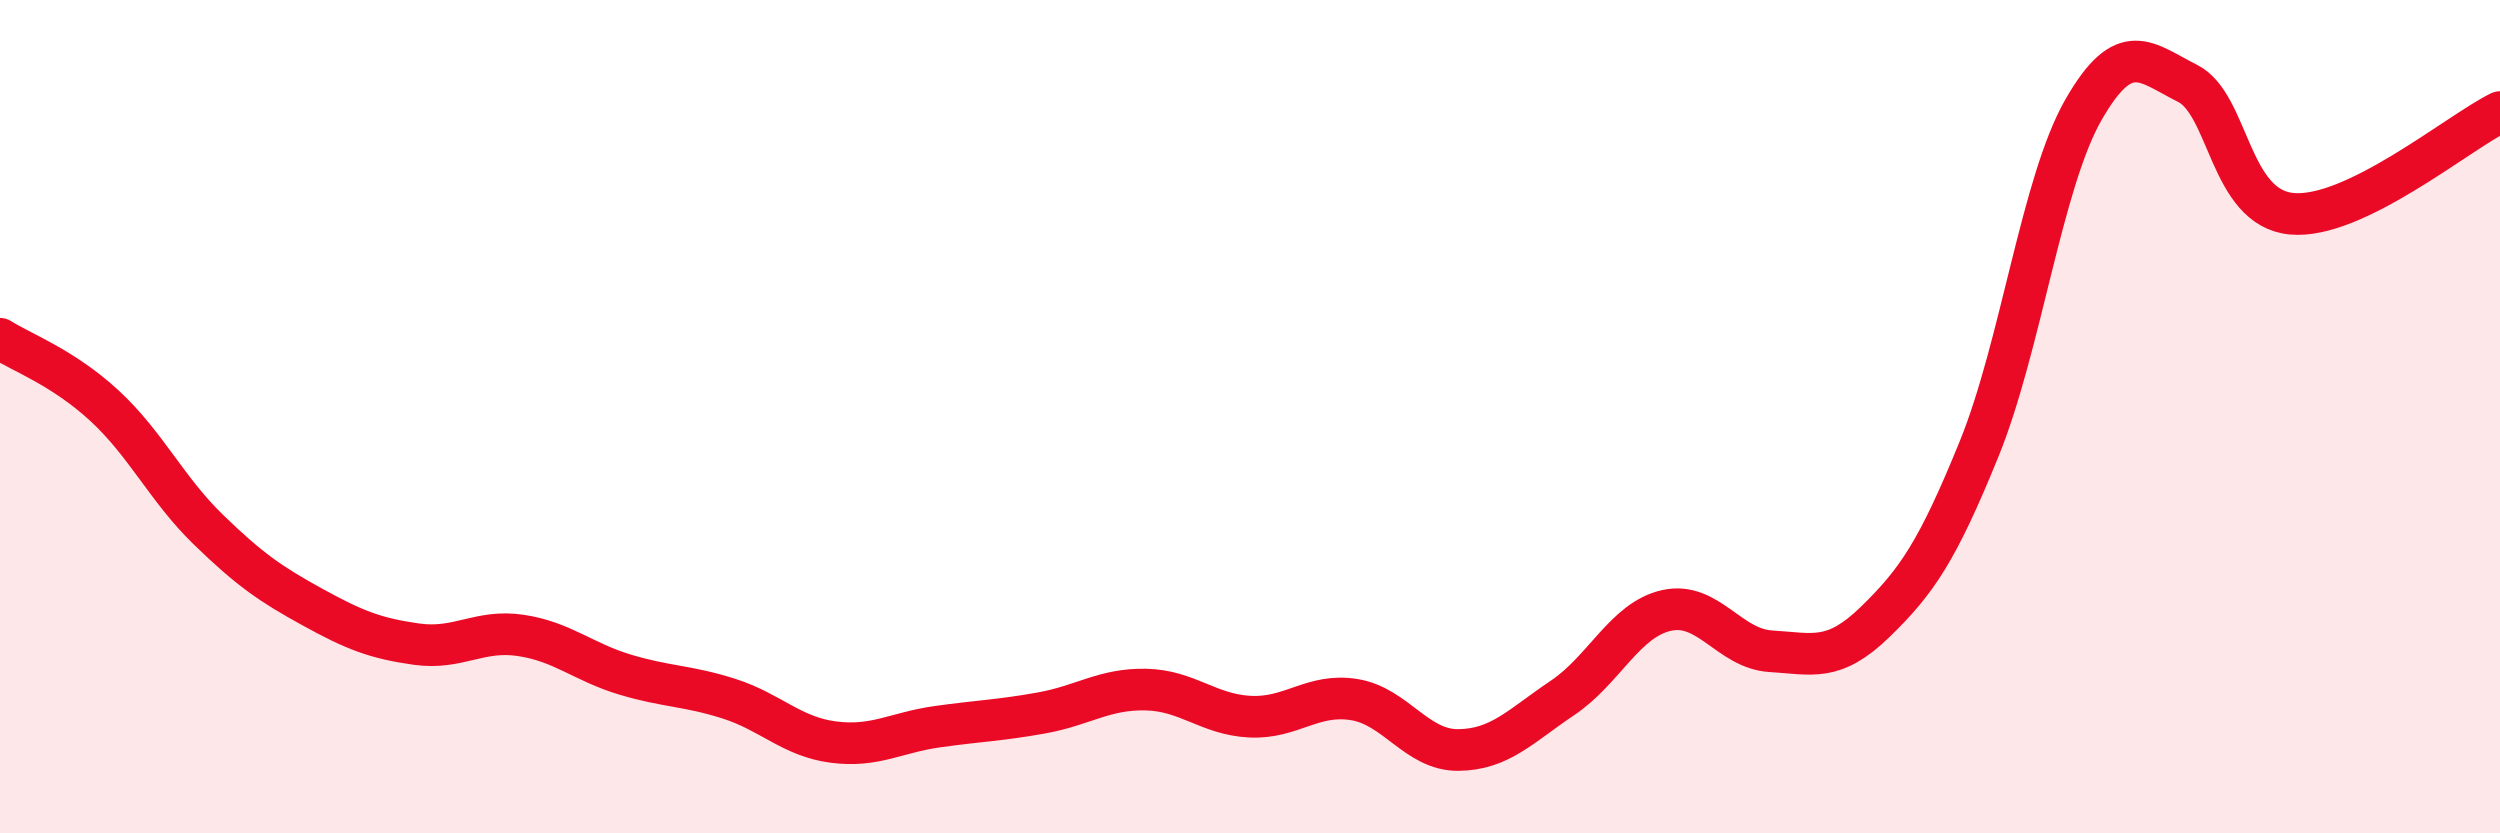 
    <svg width="60" height="20" viewBox="0 0 60 20" xmlns="http://www.w3.org/2000/svg">
      <path
        d="M 0,8.13 C 0.5,8.45 1.5,8.81 2.5,9.73 C 3.5,10.65 4,11.74 5,12.71 C 6,13.68 6.5,14.02 7.5,14.57 C 8.5,15.12 9,15.32 10,15.46 C 11,15.6 11.5,15.1 12.5,15.25 C 13.5,15.4 14,15.89 15,16.19 C 16,16.49 16.5,16.45 17.5,16.77 C 18.5,17.09 19,17.68 20,17.81 C 21,17.94 21.5,17.58 22.5,17.44 C 23.5,17.3 24,17.29 25,17.11 C 26,16.93 26.5,16.53 27.5,16.55 C 28.5,16.57 29,17.15 30,17.2 C 31,17.25 31.5,16.63 32.5,16.79 C 33.5,16.95 34,18.01 35,18 C 36,17.99 36.5,17.42 37.5,16.75 C 38.5,16.08 39,14.87 40,14.65 C 41,14.43 41.5,15.57 42.5,15.63 C 43.5,15.69 44,15.9 45,14.93 C 46,13.96 46.5,13.23 47.5,10.77 C 48.5,8.31 49,4.39 50,2.64 C 51,0.89 51.5,1.5 52.5,2 C 53.5,2.5 53.5,4.99 55,5.13 C 56.5,5.27 59,3.18 60,2.69L60 20L0 20Z"
        fill="#EB0A25"
        opacity="0.1"
        stroke-linecap="round"
        stroke-linejoin="round"
      />
      <path
        d="M 0,8.13 C 0.5,8.45 1.5,8.81 2.5,9.73 C 3.5,10.65 4,11.74 5,12.71 C 6,13.68 6.5,14.02 7.5,14.57 C 8.5,15.12 9,15.32 10,15.46 C 11,15.6 11.5,15.1 12.5,15.25 C 13.5,15.4 14,15.89 15,16.19 C 16,16.49 16.5,16.45 17.5,16.77 C 18.5,17.09 19,17.68 20,17.81 C 21,17.94 21.5,17.58 22.5,17.44 C 23.5,17.3 24,17.29 25,17.11 C 26,16.93 26.5,16.53 27.5,16.55 C 28.5,16.57 29,17.15 30,17.2 C 31,17.25 31.5,16.63 32.5,16.79 C 33.5,16.95 34,18.01 35,18 C 36,17.99 36.5,17.42 37.5,16.75 C 38.5,16.08 39,14.87 40,14.65 C 41,14.43 41.5,15.57 42.5,15.63 C 43.5,15.69 44,15.9 45,14.93 C 46,13.96 46.5,13.23 47.5,10.77 C 48.5,8.31 49,4.39 50,2.64 C 51,0.89 51.5,1.5 52.5,2 C 53.5,2.5 53.5,4.99 55,5.13 C 56.5,5.27 59,3.18 60,2.69"
        stroke="#EB0A25"
        stroke-width="1"
        fill="none"
        stroke-linecap="round"
        stroke-linejoin="round"
      />
    </svg>
  
